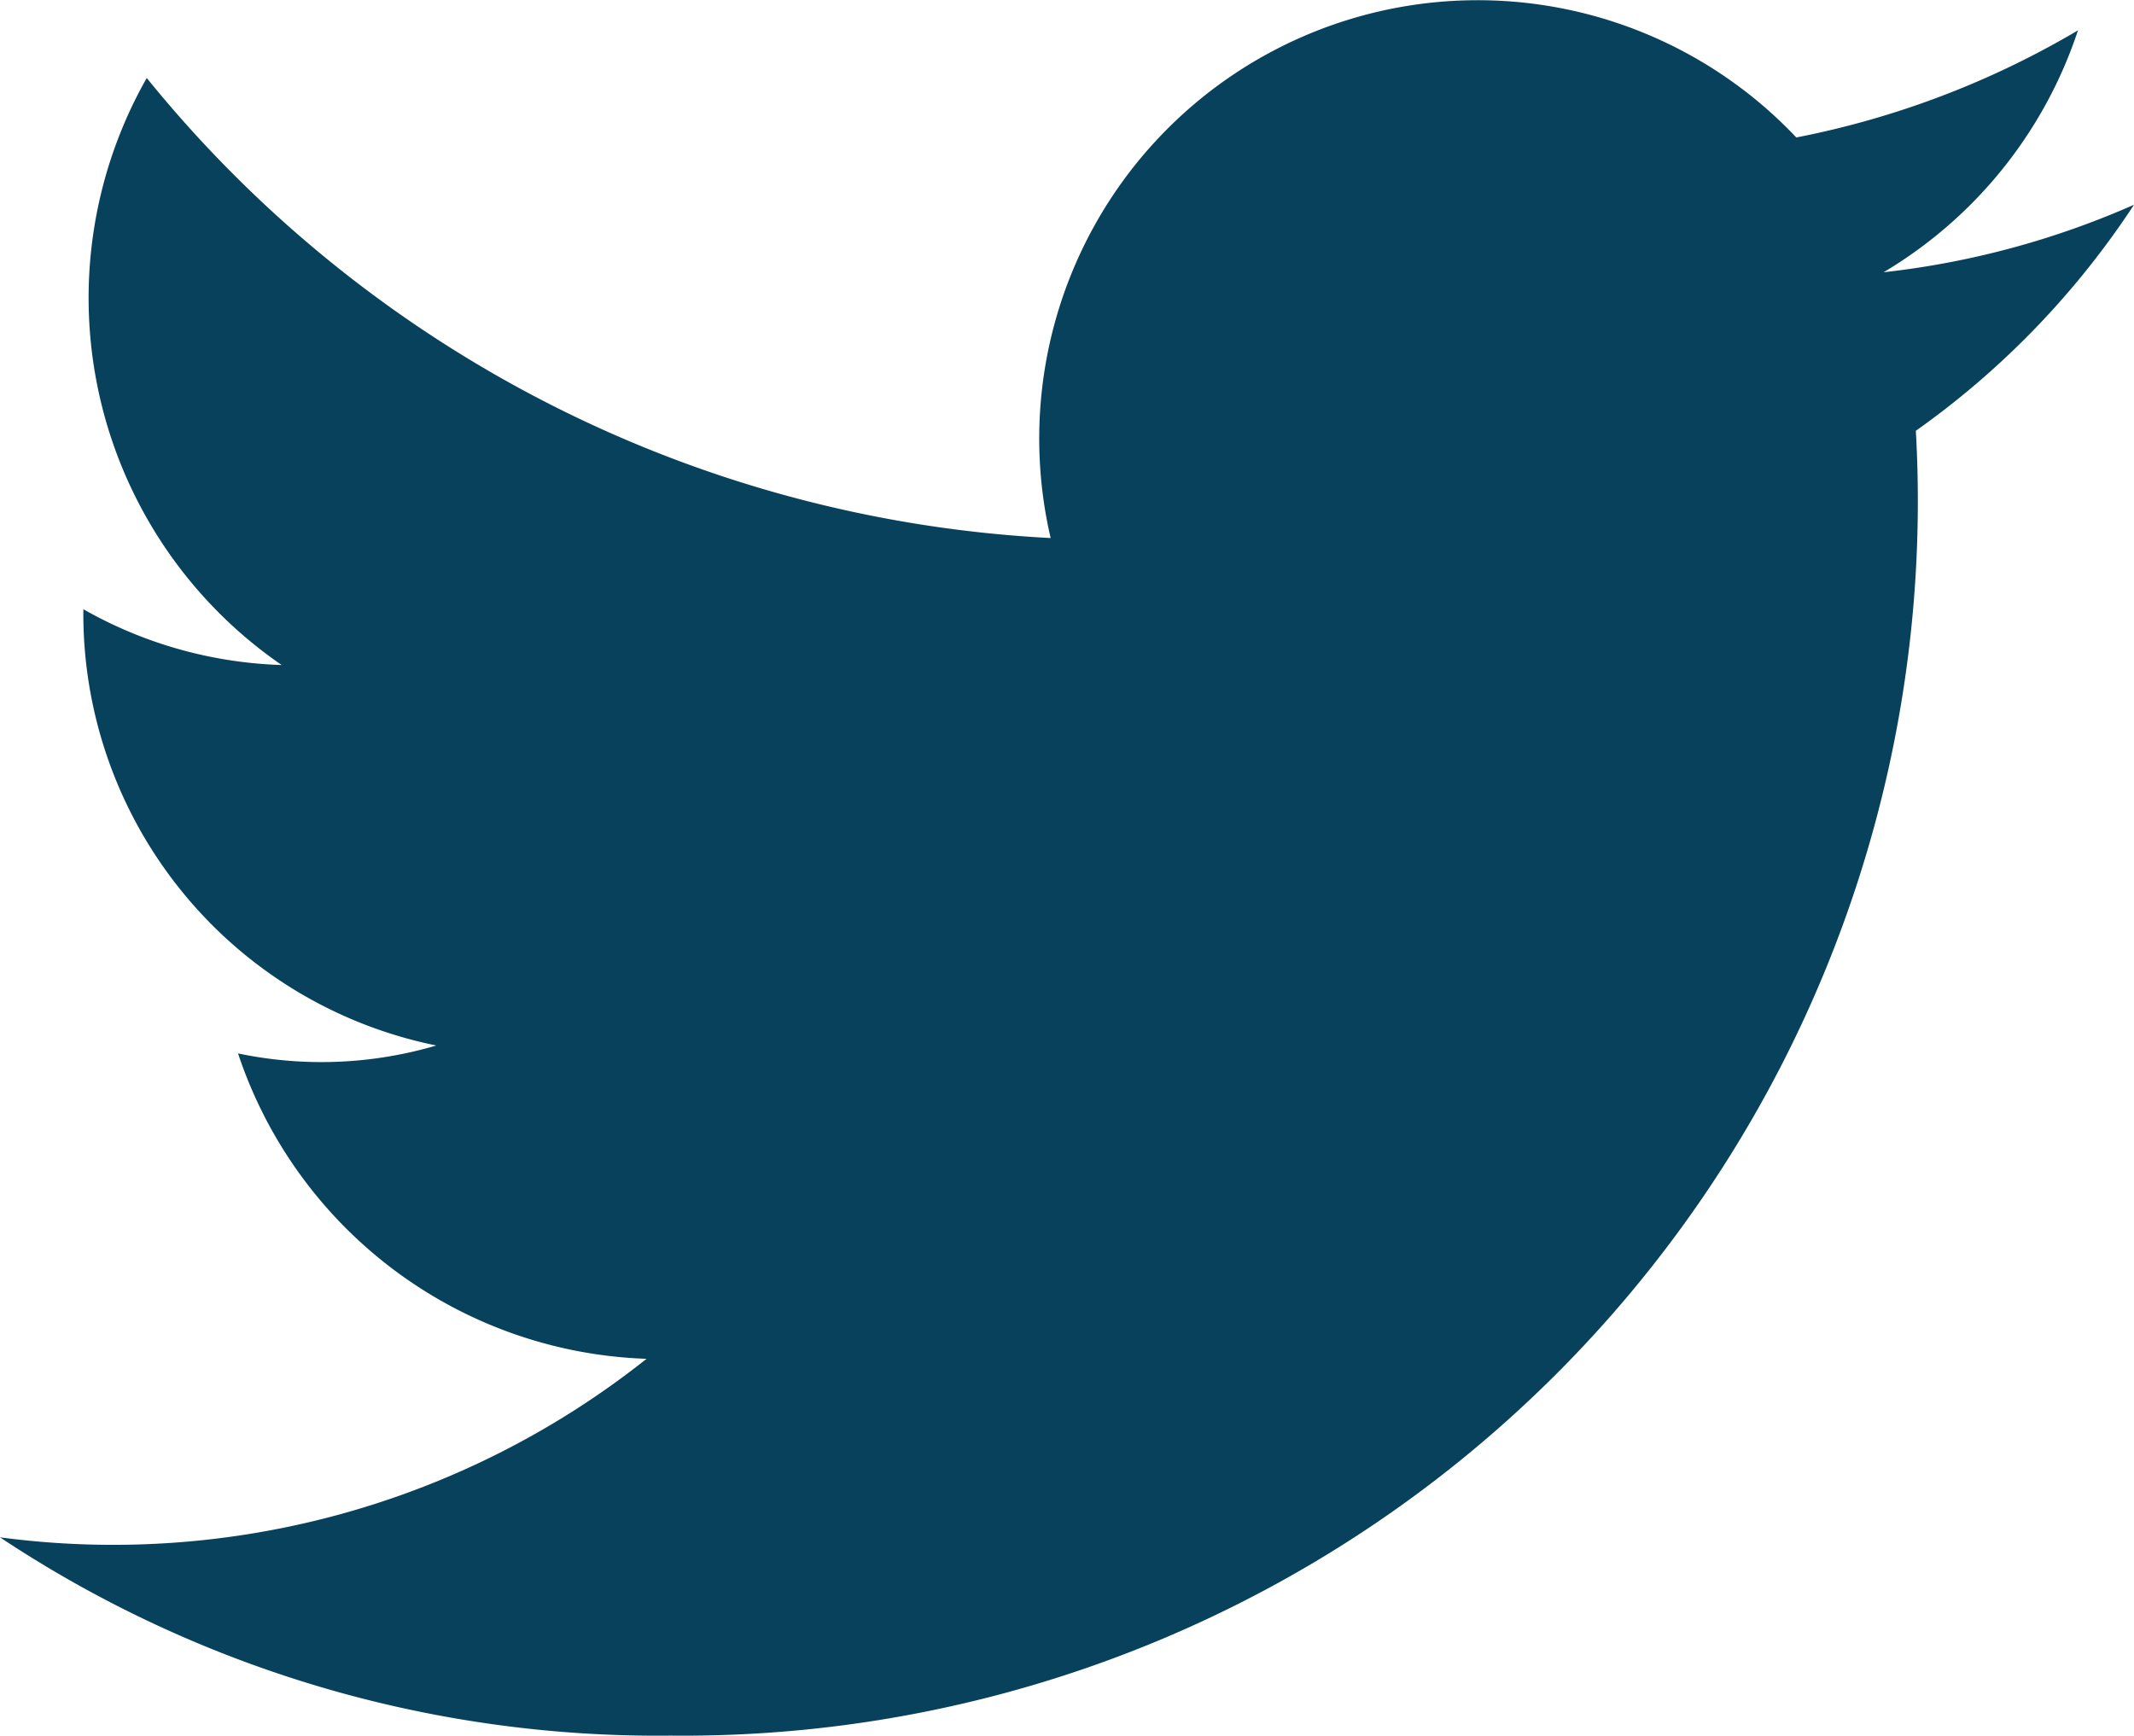 <svg xmlns="http://www.w3.org/2000/svg" width="19.123" height="15.555" viewBox="0 0 19.123 15.555"><defs><style>.a{fill:#08415c;}</style></defs><path class="a" d="M160.123,189.212a7.559,7.559,0,0,1-1.955,2.026,11.064,11.064,0,0,1-11.161,11.694A10.646,10.646,0,0,1,141,201.155a7.685,7.685,0,0,0,5.794-1.6,4,4,0,0,1-3.661-2.737,3.637,3.637,0,0,0,1.777-.071,3.948,3.948,0,0,1-3.163-3.91,3.833,3.833,0,0,0,1.777.5,3.992,3.992,0,0,1-1.209-5.261,11.161,11.161,0,0,0,8.1,4.123,3.929,3.929,0,0,1,6.682-3.59,7.938,7.938,0,0,0,2.524-.96,3.973,3.973,0,0,1-1.742,2.168A7.638,7.638,0,0,0,160.123,189.212Z" transform="translate(-141 -187.377)"/></svg>